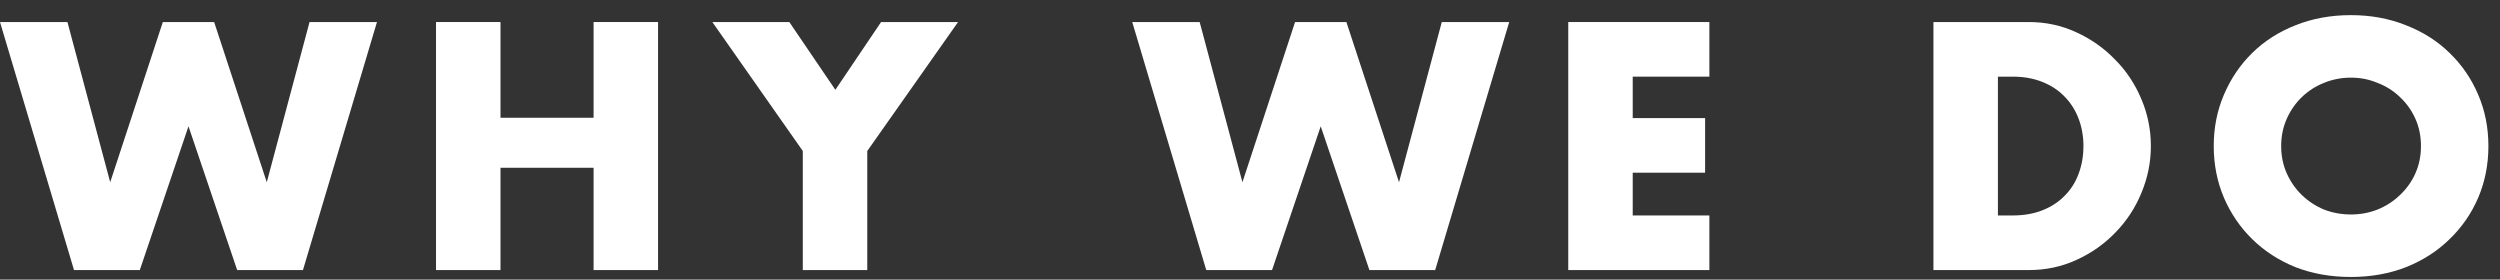 <svg width="152" height="17" viewBox="0 0 152 17" fill="none" xmlns="http://www.w3.org/2000/svg">
<rect x="0" y="0" width="152" height="17" fill="#333333" stroke="none"/>
<path d="M4.1 1.34L6.7 11.08L9.9 1.34H13.02L16.22 11.08L18.82 1.34H22.92L18.42 16.42H14.42L11.46 7.68L8.5 16.42H4.5L0 1.34H4.1Z" fill="white"/>
<path d="M30.43 7.16H36.09V1.34H40.01V16.42H36.09V10.2H30.43V16.42H26.51V1.34H30.43V7.16Z" fill="white"/>
<path d="M48.81 9.18L43.31 1.34H47.99L50.79 5.46L53.57 1.34H58.25L52.73 9.18V16.42H48.81V9.18Z" fill="white"/>
<path d="M72.94 1.34L75.54 11.08L78.74 1.34H81.86L85.06 11.08L87.66 1.34H91.76L87.26 16.42H83.26L80.3 7.68L77.34 16.42H73.34L68.84 1.34H72.94Z" fill="white"/>
<path d="M103.93 4.66H99.269V7.18H103.67V10.5H99.269V13.1H103.93V16.42H95.35V1.34H103.93V4.66Z" fill="white"/>
<path d="M121.473 13.1H122.373C123.053 13.1 123.659 12.993 124.193 12.78C124.726 12.567 125.173 12.273 125.533 11.9C125.906 11.527 126.186 11.087 126.373 10.58C126.573 10.06 126.673 9.493 126.673 8.88C126.673 8.28 126.573 7.72 126.373 7.2C126.173 6.68 125.886 6.233 125.513 5.86C125.153 5.487 124.706 5.193 124.173 4.98C123.639 4.767 123.039 4.66 122.373 4.66H121.473V13.1ZM117.553 1.34H123.353C124.379 1.34 125.339 1.547 126.233 1.96C127.139 2.373 127.926 2.927 128.593 3.62C129.273 4.3 129.806 5.1 130.193 6.02C130.579 6.927 130.773 7.88 130.773 8.88C130.773 9.867 130.579 10.82 130.193 11.74C129.819 12.647 129.293 13.447 128.613 14.14C127.946 14.833 127.159 15.387 126.253 15.8C125.359 16.213 124.393 16.42 123.353 16.42H117.553V1.34Z" fill="white"/>
<path d="M138.695 8.88C138.695 9.48 138.809 10.033 139.035 10.54C139.262 11.047 139.569 11.487 139.955 11.86C140.342 12.233 140.789 12.527 141.295 12.74C141.815 12.94 142.362 13.04 142.935 13.04C143.509 13.04 144.049 12.94 144.555 12.74C145.075 12.527 145.529 12.233 145.915 11.86C146.315 11.487 146.629 11.047 146.855 10.54C147.082 10.033 147.195 9.48 147.195 8.88C147.195 8.28 147.082 7.727 146.855 7.22C146.629 6.713 146.315 6.273 145.915 5.9C145.529 5.527 145.075 5.24 144.555 5.04C144.049 4.827 143.509 4.72 142.935 4.72C142.362 4.72 141.815 4.827 141.295 5.04C140.789 5.24 140.342 5.527 139.955 5.9C139.569 6.273 139.262 6.713 139.035 7.22C138.809 7.727 138.695 8.28 138.695 8.88ZM134.595 8.88C134.595 7.76 134.802 6.72 135.215 5.76C135.629 4.787 136.202 3.94 136.935 3.22C137.669 2.5 138.542 1.94 139.555 1.54C140.582 1.127 141.709 0.92 142.935 0.92C144.149 0.92 145.269 1.127 146.295 1.54C147.322 1.94 148.202 2.5 148.935 3.22C149.682 3.94 150.262 4.787 150.675 5.76C151.089 6.72 151.295 7.76 151.295 8.88C151.295 10 151.089 11.047 150.675 12.02C150.262 12.98 149.682 13.82 148.935 14.54C148.202 15.26 147.322 15.827 146.295 16.24C145.269 16.64 144.149 16.84 142.935 16.84C141.709 16.84 140.582 16.64 139.555 16.24C138.542 15.827 137.669 15.26 136.935 14.54C136.202 13.82 135.629 12.98 135.215 12.02C134.802 11.047 134.595 10 134.595 8.88Z" fill="white"/>
</svg>
